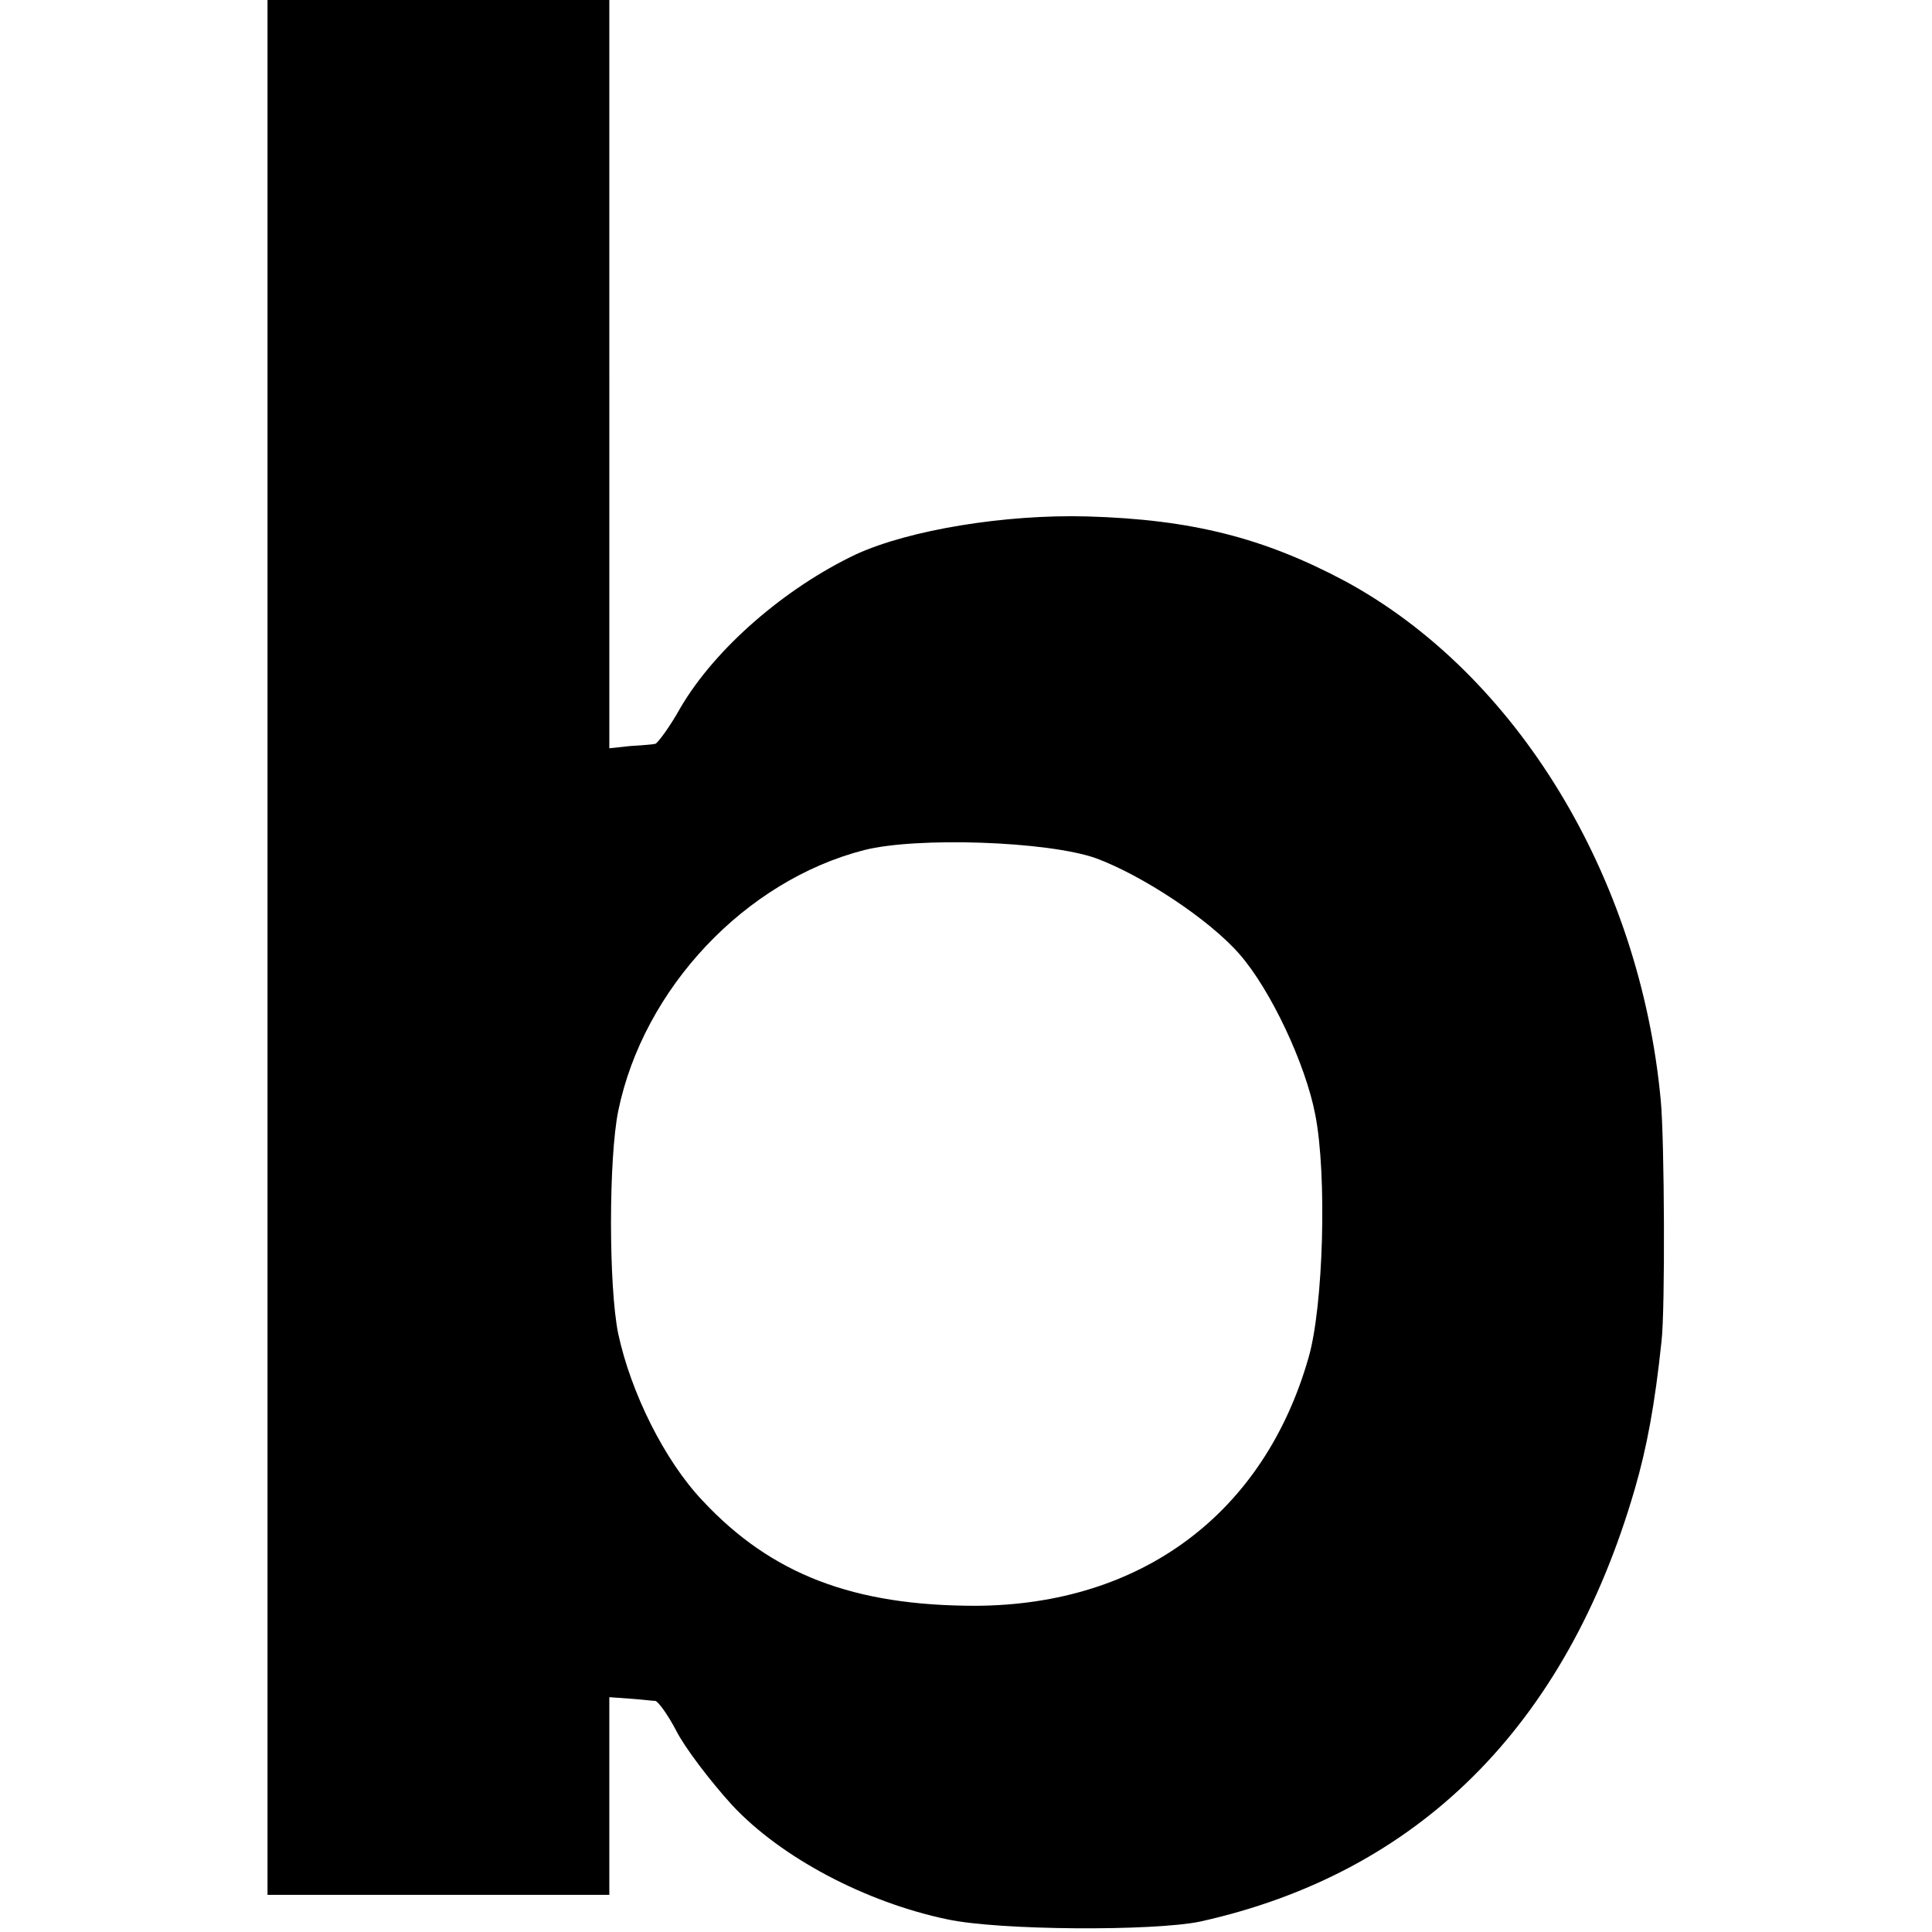 <svg xmlns="http://www.w3.org/2000/svg" width="346.667" height="346.667" version="1.0" viewBox="0 0 260 260"><path d="M36 127.5V255h46v-26.6l2.8.2c1.5.1 3 .3 3.4.3.4.1 1.7 1.9 2.8 4 1.1 2.2 4.5 6.7 7.5 10 6.6 7.1 18 13.1 29 15.4 7 1.5 27.7 1.6 34 .3 29.3-6.5 49.2-26.2 58.5-58.2 1.6-5.5 2.7-11.3 3.6-19.9.5-4.2.4-27.1-.1-32.4-2.8-30.1-19.4-57.4-42.5-69.9-10.9-5.8-20.6-8.3-34.7-8.7-11-.3-23.9 1.8-31.1 5.1-9.5 4.5-18.9 12.6-23.6 20.6-1.5 2.7-3.1 4.8-3.4 4.9-.4.1-1.9.2-3.4.3l-2.8.3V0H36zm111.5-12c6.2 2.3 15.2 8.2 19.3 12.9 4.2 4.8 8.9 14.8 10.2 21.6 1.6 8.1 1.1 25.8-.9 32.7-6 21-22.5 33.3-44.8 33.4-16.4 0-27.5-4.2-36.8-14.2-5.1-5.4-9.6-14.5-11.3-22.4-1.3-6.3-1.3-23.6 0-30 3.4-16.5 17.1-31 33.1-35.1 7.1-1.8 24.7-1.2 31.2 1.1"/></svg>
